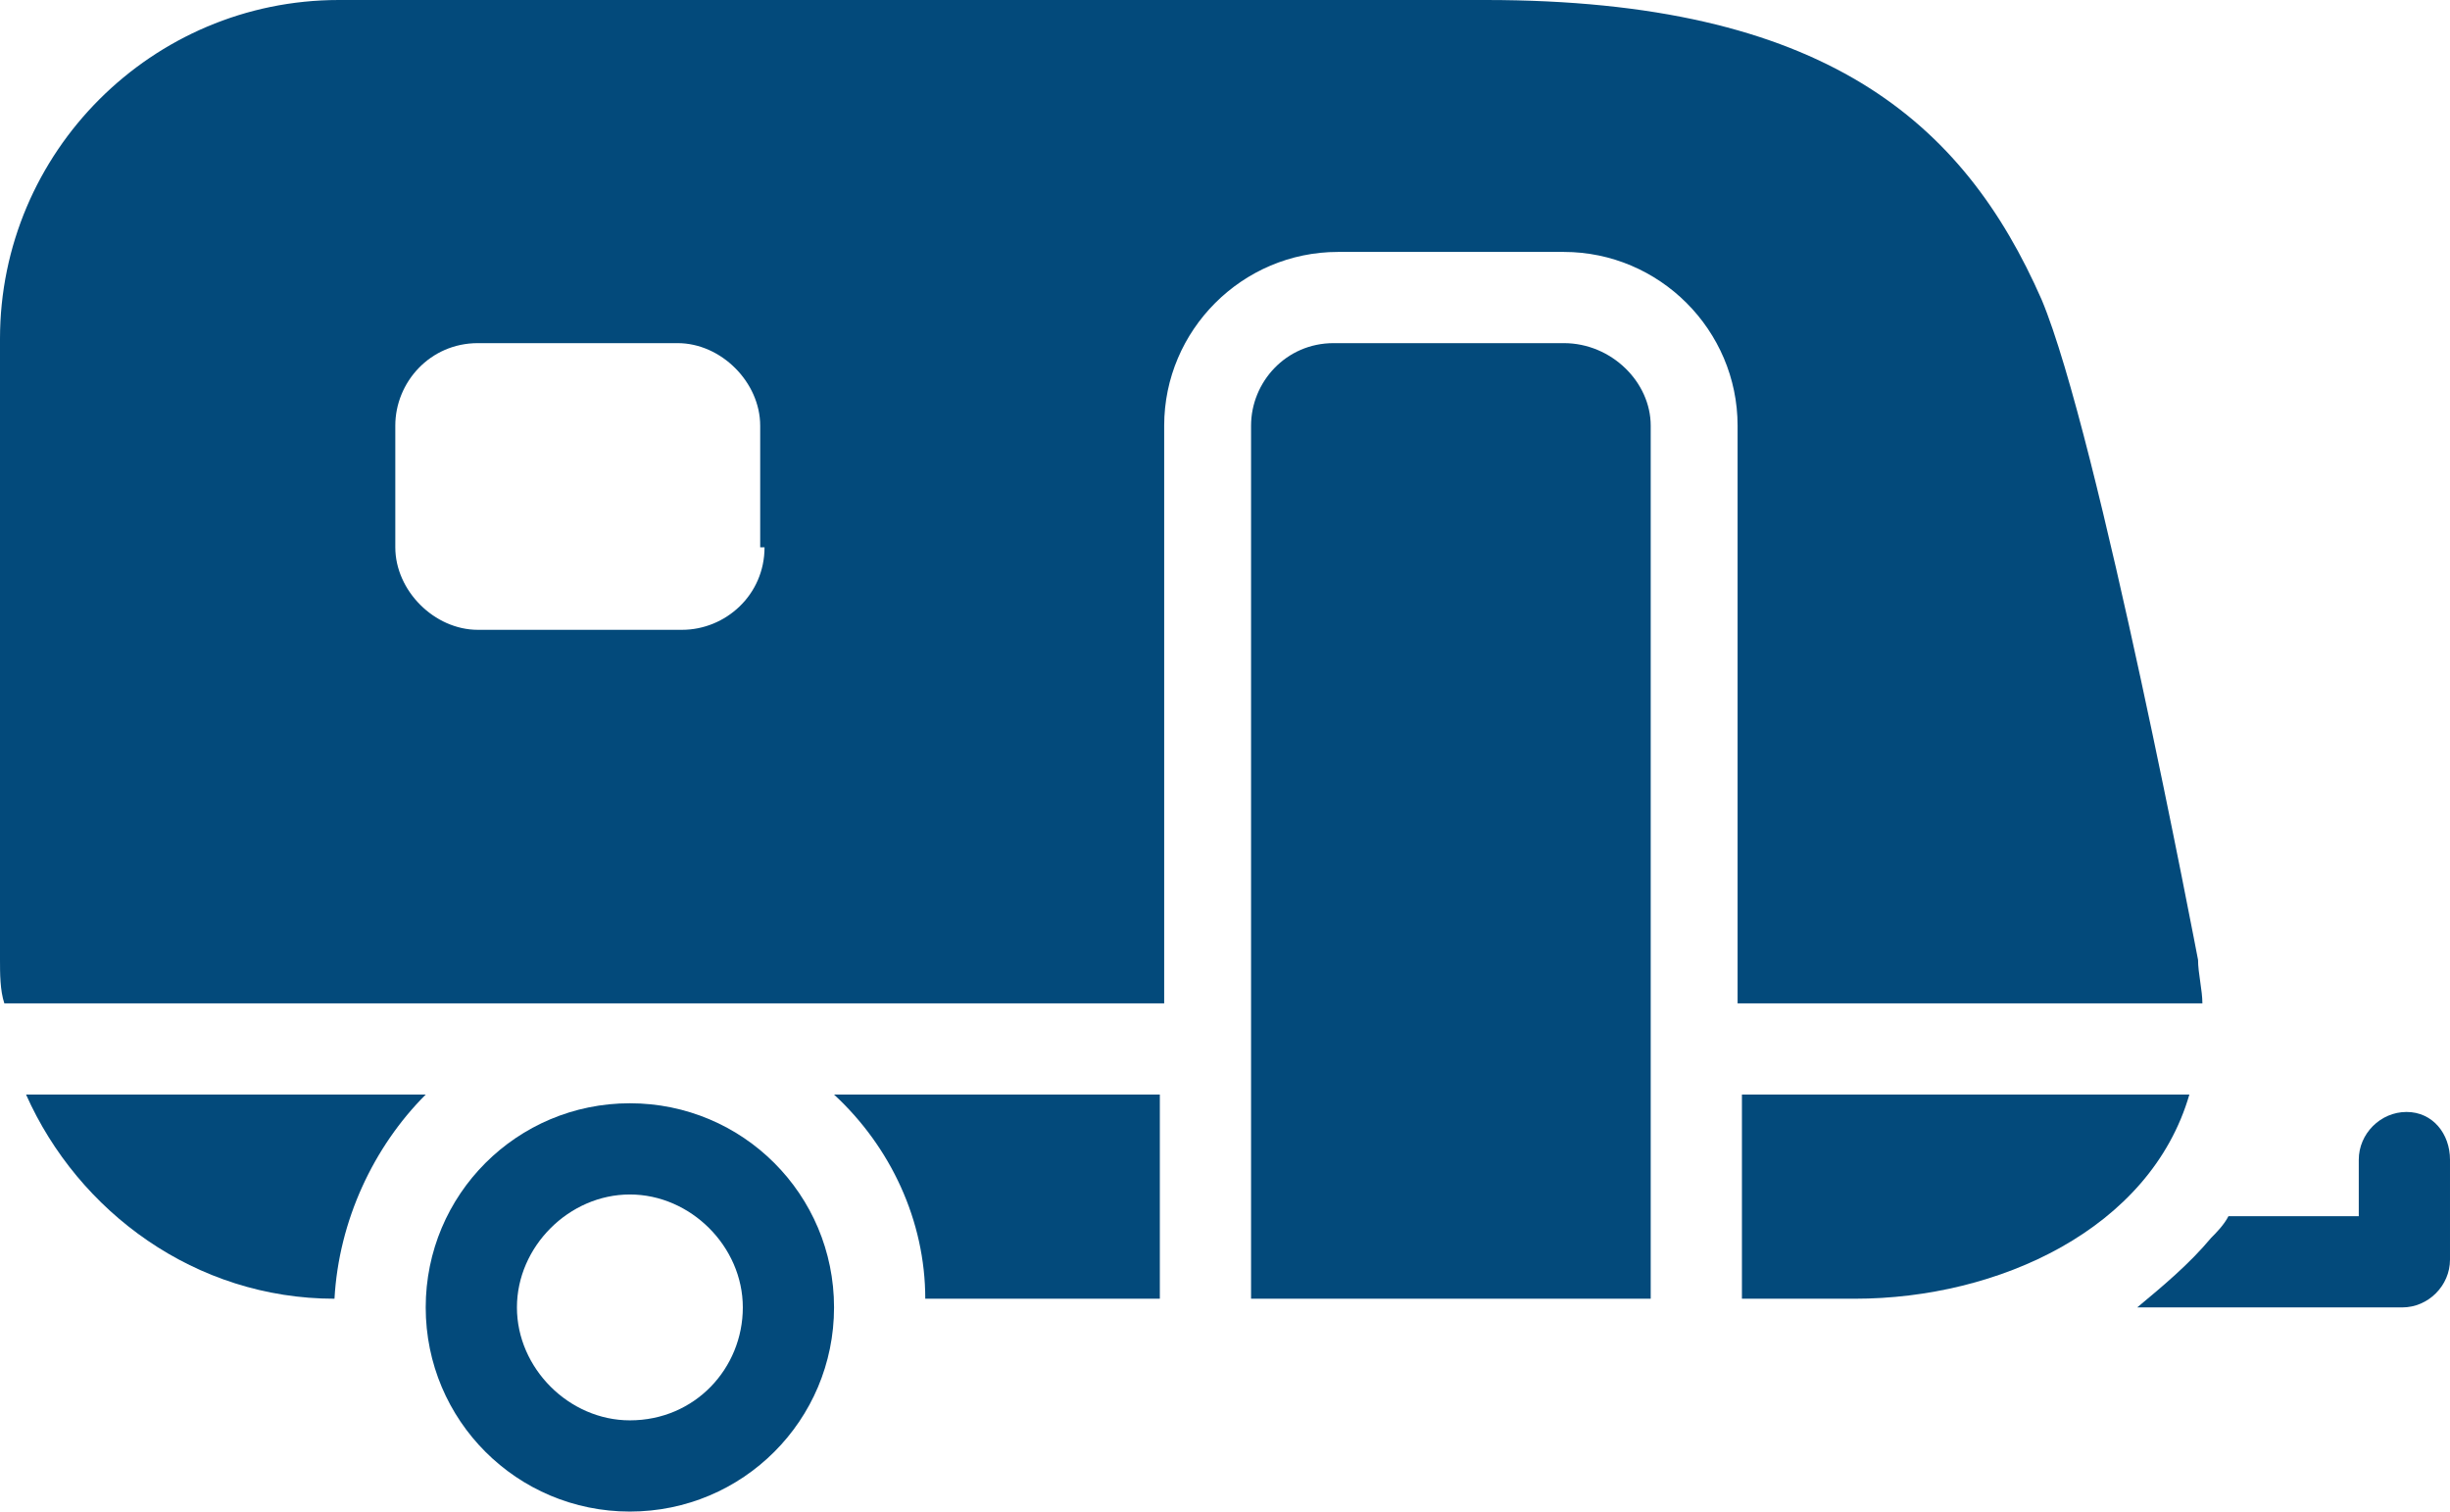 <?xml version="1.0" encoding="utf-8"?>
<!-- Generator: Adobe Illustrator 21.0.0, SVG Export Plug-In . SVG Version: 6.00 Build 0)  -->
<svg version="1.1" id="Laag_1" xmlns="http://www.w3.org/2000/svg" xmlns:xlink="http://www.w3.org/1999/xlink" x="0px" y="0px"
	 viewBox="0 0 56.4 34.8" style="enable-background:new 0 0 56.4 34.8;" xml:space="preserve">
<style type="text/css">
	.st0{fill:#034A7B;}
</style>
<path class="st0" d="M14.5,25.4c-2.6,0-4.7,2.1-4.7,4.7c0,2.6,2.1,4.7,4.7,4.7s4.7-2.1,4.7-4.7C19.2,27.5,17.1,25.4,14.5,25.4
	 M14.5,32.7c-1.4,0-2.6-1.2-2.6-2.6c0-1.4,1.2-2.6,2.6-2.6c1.4,0,2.6,1.2,2.6,2.6C17.1,31.5,16,32.7,14.5,32.7"/>
<path class="st0" d="M0.6,25.2c1.2,2.7,3.9,4.7,7.1,4.7c0.1-1.8,0.9-3.5,2.1-4.7H0.6z"/>
<path class="st0" d="M21.3,29.9h5.4v-4.7h-7.5C20.5,26.4,21.3,28.1,21.3,29.9"/>
<path class="st0" d="M36,7.9h-5.3c-1.1,0-1.9,0.9-1.9,1.9v20.1H38V9.8C38,8.8,37.1,7.9,36,7.9"/>
<path class="st0" d="M40.1,25.2v4.7h2.6c3.3,0,6.8-1.6,7.7-4.7H40.1z"/>
<path class="st0" d="M55.4,25.6c-0.6,0-1.1,0.5-1.1,1.1V28h-3c-0.1,0.2-0.3,0.4-0.4,0.5c-0.5,0.6-1.1,1.1-1.7,1.6h6.1
	c0.6,0,1.1-0.5,1.1-1.1l0-2.3C56.4,26.1,56,25.6,55.4,25.6"/>
<path class="st0" d="M40.1,23.1h10.6c0-0.3-0.1-0.7-0.1-1c0,0-2.3-12.1-3.6-15.2C45.2,2.8,42,0,34.2,0H7.8C3.5,0,0,3.5,0,7.8v14.3
	c0,0.3,0,0.7,0.1,1h26.7V9.8c0-2.2,1.8-4,4-4H36c2.2,0,4,1.8,4,4V23.1z M17.6,12.6c0,1.1-0.9,1.9-1.9,1.9H11c-1,0-1.9-0.9-1.9-1.9
	V9.8c0-1,0.8-1.9,1.9-1.9h4.6c1,0,1.9,0.9,1.9,1.9V12.6z"/>
</svg>
